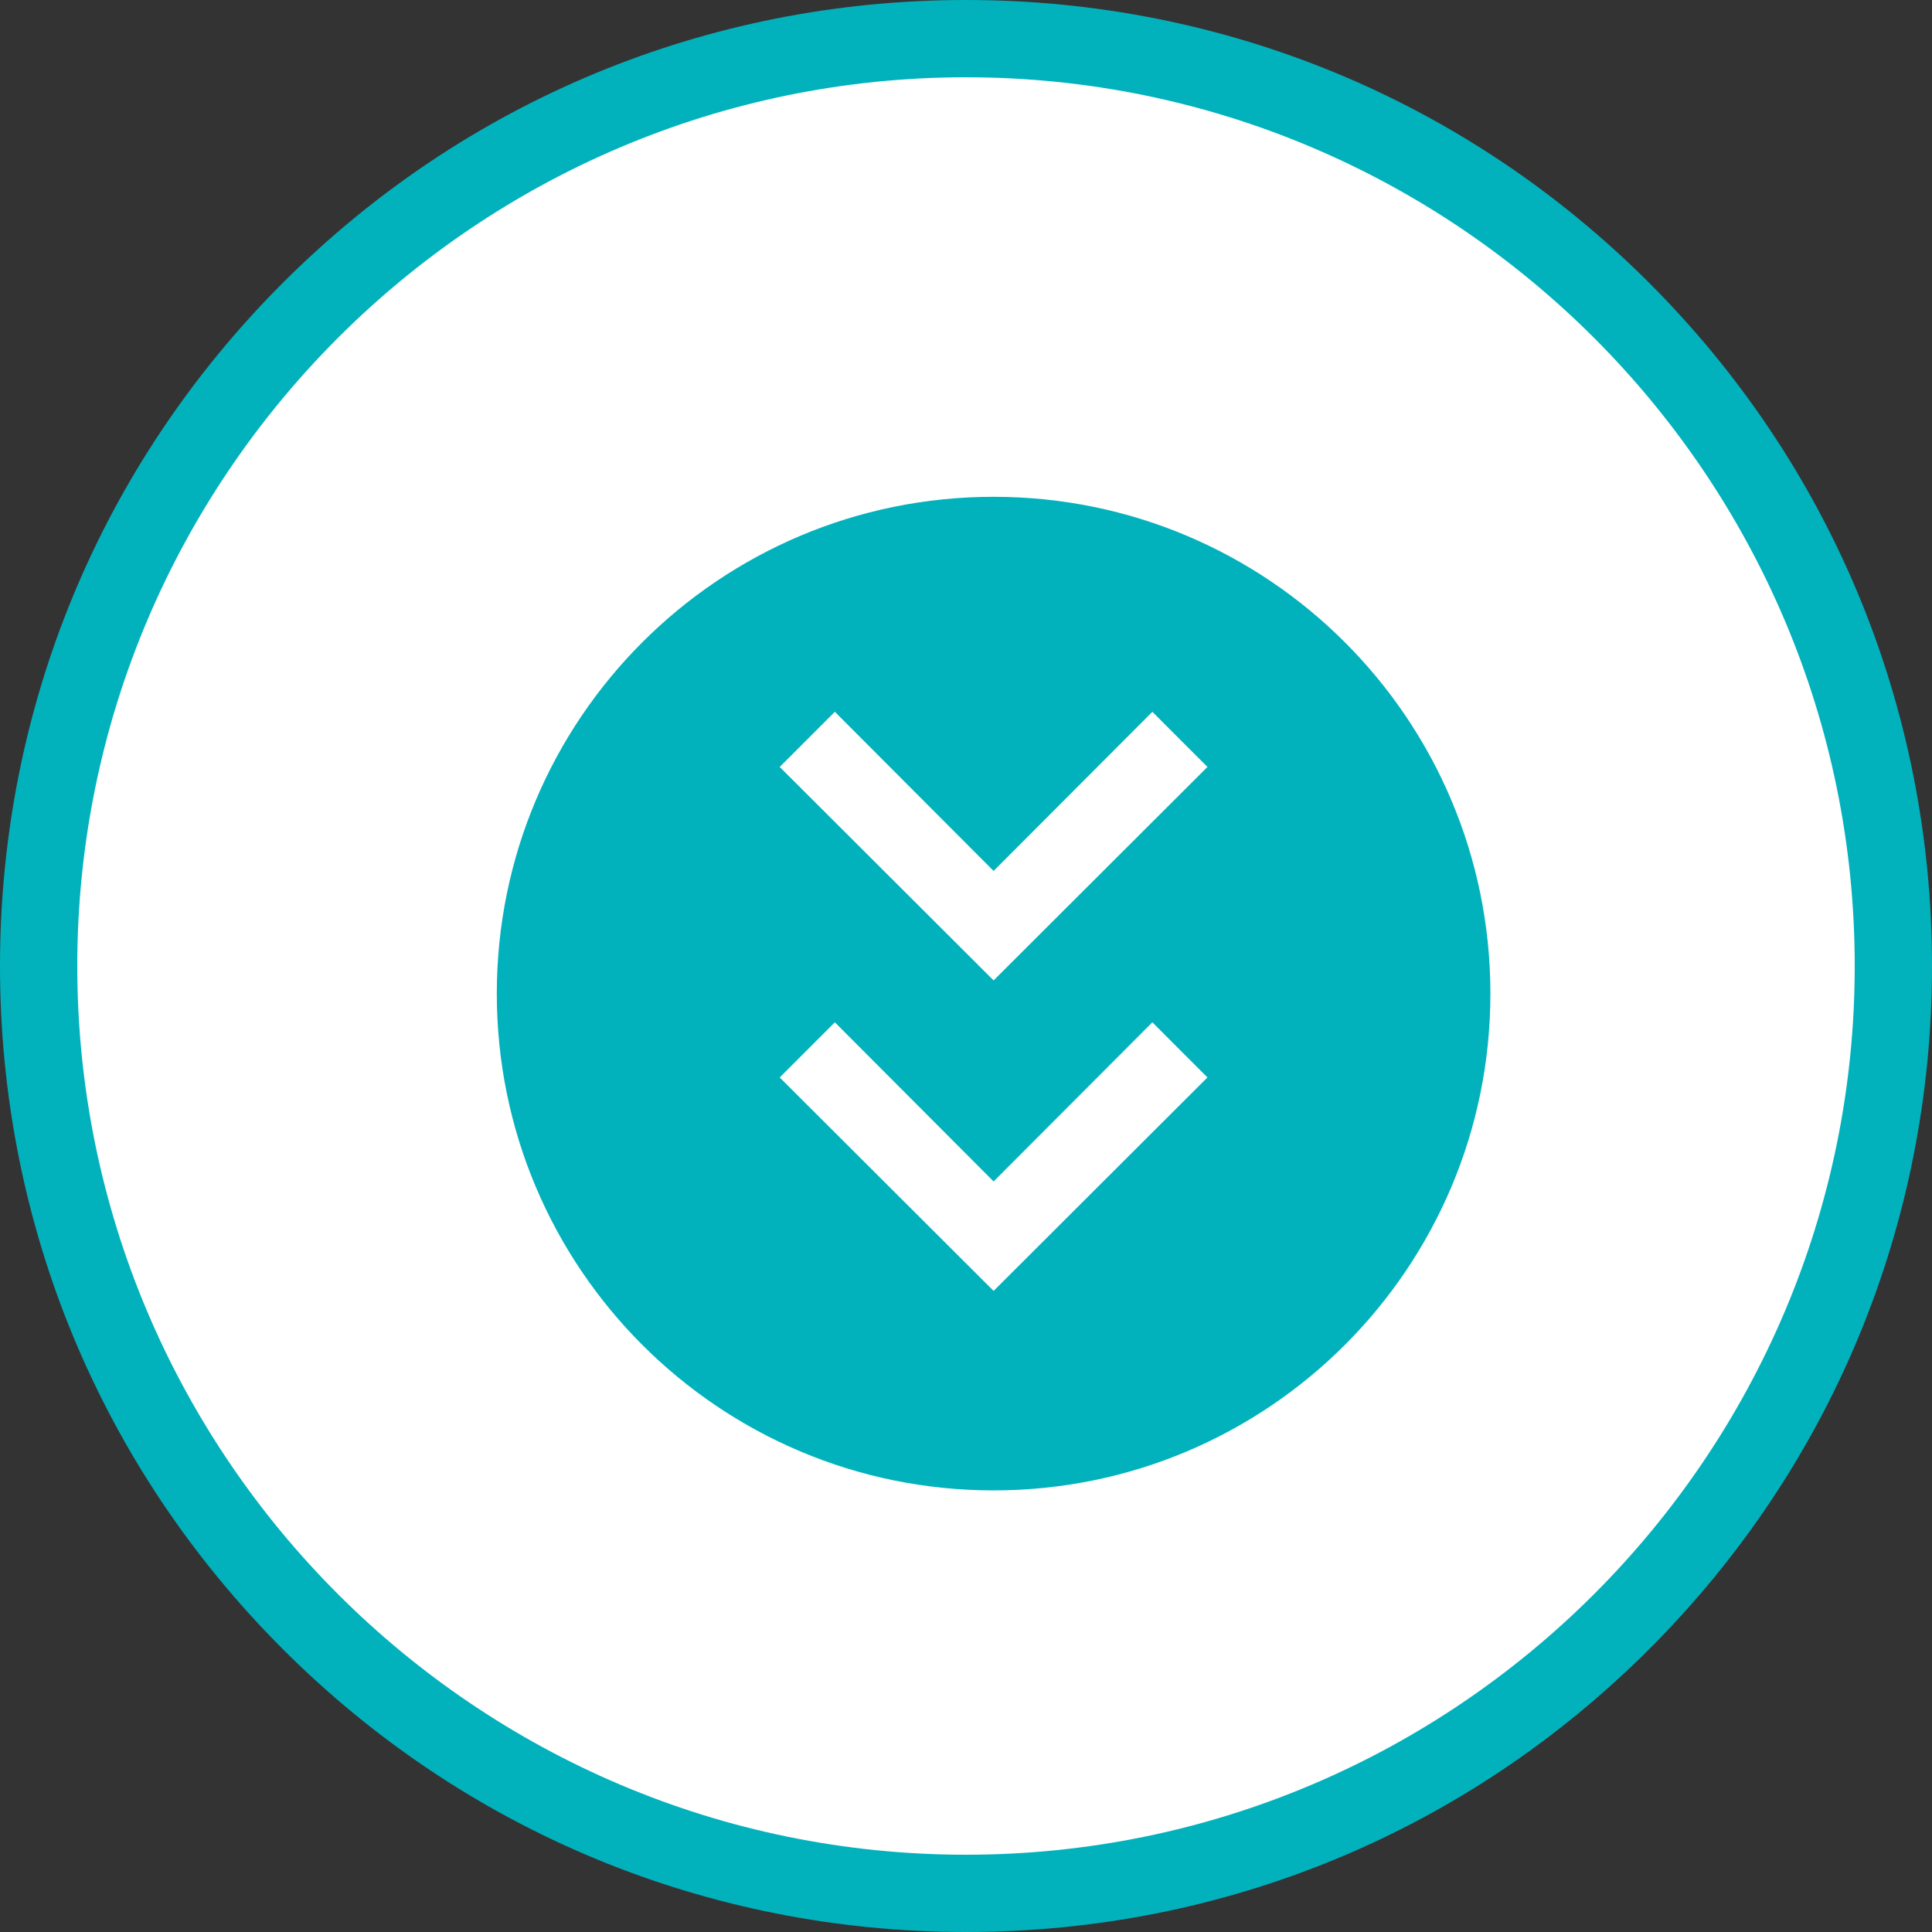 <?xml version="1.0" encoding="UTF-8"?>
<svg width="35px" height="35px" viewBox="0 0 35 35" version="1.1" xmlns="http://www.w3.org/2000/svg" xmlns:xlink="http://www.w3.org/1999/xlink">
    <rect x="0" y="0" width="35" height="35" fill="#333333" stroke="none"/>
    <!-- Generator: Sketch 47.1 (45422) - http://www.bohemiancoding.com/sketch -->
    <title>np_down-arrow_1096015_000000</title>
    <desc>Created with Sketch.</desc>
    <defs></defs>
    <g id="Page-1" stroke="none" stroke-width="1" fill="none" fill-rule="evenodd">
        <g id="Profil" transform="translate(-1191, -754)">
            <g id="np_down-arrow_1096015_000000" transform="translate(1191, 754)">
                <path d="M35,17.5 C35,22.176 33.18,26.572 29.876,29.876 C26.572,33.18 22.176,35 17.5,35 C12.824,35 8.428,33.18 5.124,29.876 C1.82,26.572 0,22.176 0,17.5 C0,12.824 1.82,8.428 5.124,5.124 C8.428,1.82 12.824,0 17.5,0 C22.176,0 26.572,1.82 29.876,5.124 C33.18,8.428 35,12.824 35,17.5 Z" id="Shape" fill="#01B2BD" fill-rule="nonzero"></path>
                <path d="M1.4,17.5 C1.4,26.376 8.624,33.6 17.5,33.6 C26.376,33.6 33.6,26.376 33.6,17.5 C33.6,8.624 26.376,1.4 17.5,1.4 C8.624,1.4 1.4,8.624 1.4,17.5 Z" id="Path" fill="#FFFFFF"></path>
                <path d="M9,18 C9,22.971 13.029,27 18,27 C22.971,27 27,22.971 27,18 C27,13.029 22.971,9 18,9 C13.029,9 9,13.029 9,18 Z M20.876,12.895 L21.874,13.894 L18,17.761 L14.125,13.894 L15.124,12.895 L18,15.778 L20.876,12.895 Z M20.876,18.52 L21.874,19.519 L18,23.386 L14.125,19.519 L15.124,18.52 L18,21.403 L20.876,18.52 Z" id="Shape" fill="#01B2BD" fill-rule="nonzero"></path>
            </g>
        </g>
    </g>
</svg>